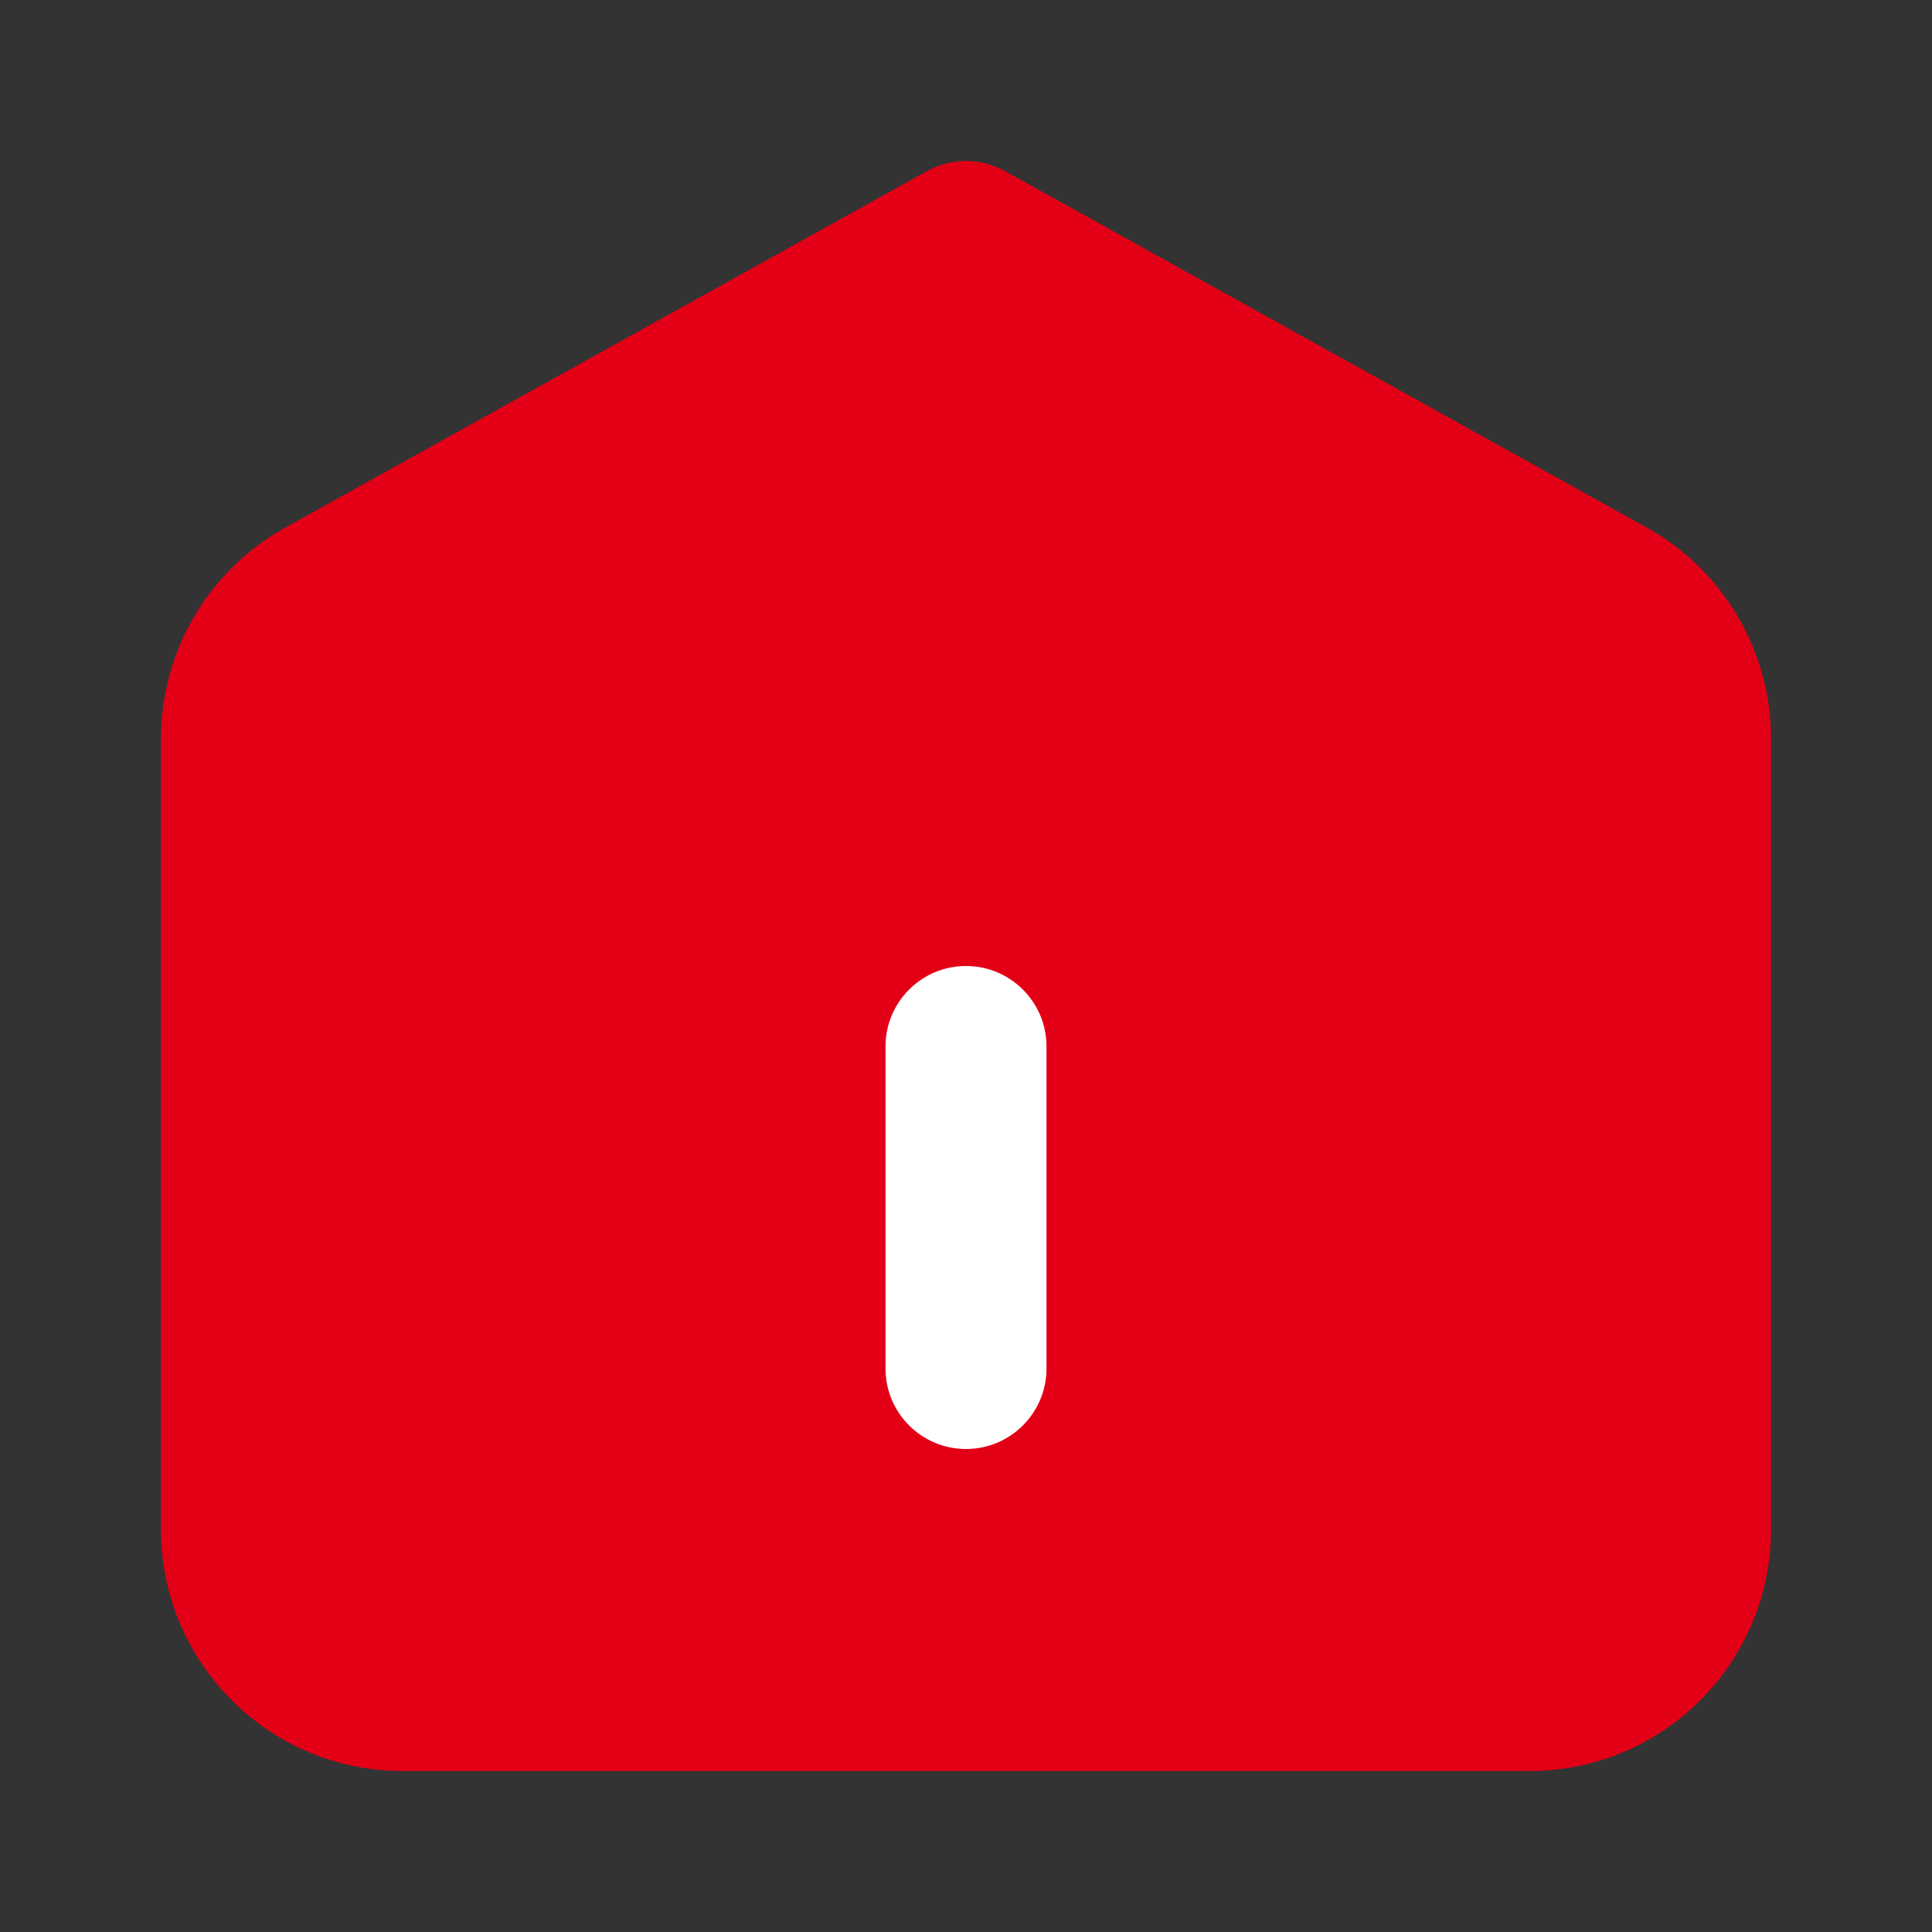 <svg width="24" height="24" viewBox="0 0 24 24" fill="none" xmlns="http://www.w3.org/2000/svg">
<rect x="0" y="0" width="24" height="24" fill="#333333" stroke="none"/>
<path fill-rule="evenodd" clip-rule="evenodd" d="M22 19C22 20.657 20.657 22 19 22L5 22C3.343 22 2 20.657 2 19V9.177C2 8.087 2.591 7.083 3.543 6.554L11.514 2.126C11.816 1.958 12.184 1.958 12.486 2.126L20.457 6.554C21.409 7.083 22 8.087 22 9.177V19Z" fill="#E30016"/>
<path fill-rule="evenodd" clip-rule="evenodd" d="M12 18C11.448 18 11 17.552 11 17V13C11 12.448 11.448 12 12 12C12.552 12 13 12.448 13 13V17C13 17.552 12.552 18 12 18Z" fill="white"/>
</svg>
